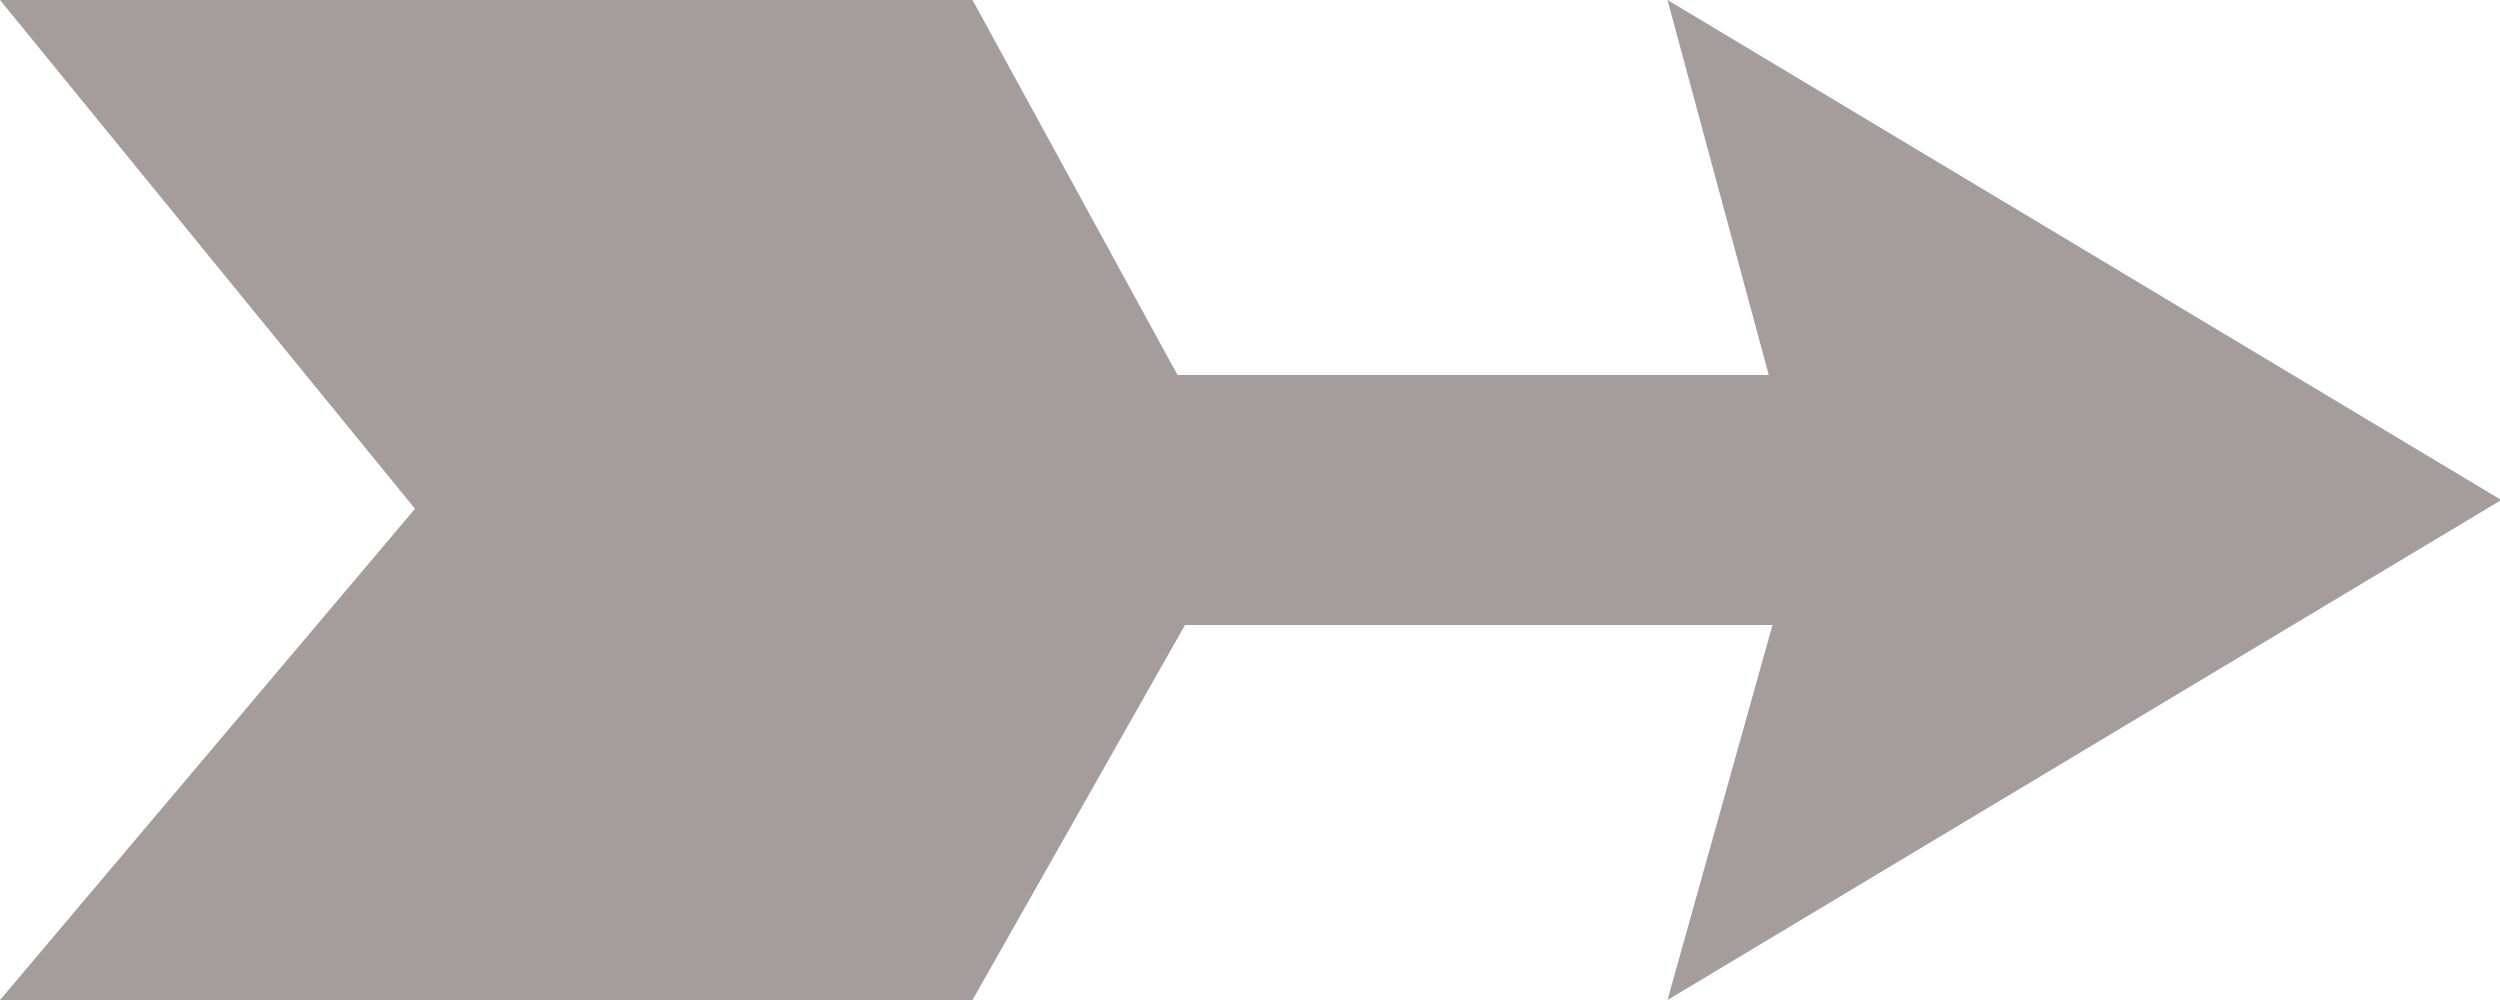 <svg xmlns="http://www.w3.org/2000/svg" id="Layer_1" data-name="Layer 1" viewBox="0 0 20 8"><defs><style>      .cls-1 {        fill: #a49d9b;      }    </style></defs><path id="Union_20" data-name="Union 20" class="cls-1" d="M14.17,5h-4.69l-1.7,3H0l3.32-3.93L0,0h7.78l1.64,3h4.73l-.81-3,6.67,4-6.67,4,.84-3Z"></path></svg>